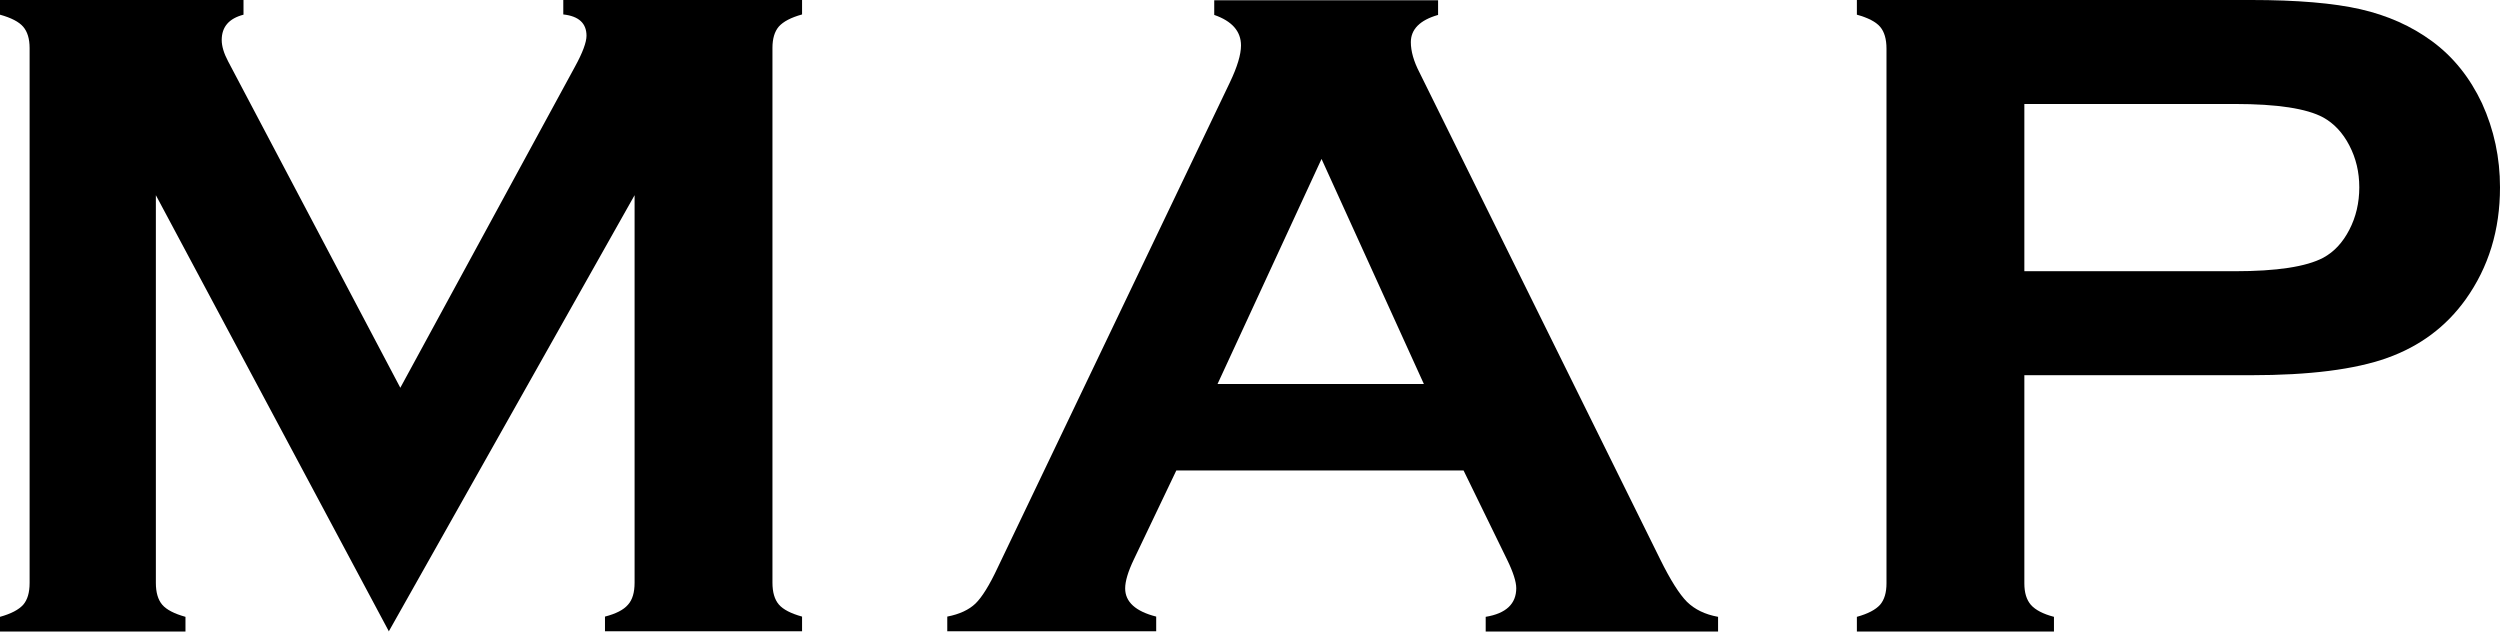<?xml version="1.0" encoding="UTF-8"?><svg id="_レイヤー_2" xmlns="http://www.w3.org/2000/svg" viewBox="0 0 105.54 26.66"><g id="design"><path d="M16.42,26.66L6.58,8.24v16.37c0,.4.09.71.27.92.18.21.51.38.98.51v.62H0v-.62c.47-.13.79-.3.98-.51.18-.21.27-.51.27-.92V2.03c0-.39-.09-.69-.27-.9-.18-.21-.51-.38-.98-.51v-.62h10.28v.62c-.61.16-.92.51-.92,1.07,0,.26.09.56.27.9l7.27,13.78,7.37-13.55c.33-.6.49-1.04.49-1.31,0-.53-.33-.83-.98-.9v-.62h10.08v.62c-.47.13-.79.3-.98.51-.18.21-.27.51-.27.9v22.58c0,.4.09.71.27.92.18.21.51.38.98.51v.62h-8.32v-.62c.46-.12.78-.28.97-.5.19-.21.28-.52.28-.93V8.24l-10.38,18.42Z"/><path d="M61.78,19.86h-12.12l-1.79,3.75c-.25.52-.37.93-.37,1.23,0,.57.44.97,1.31,1.19v.62h-8.82v-.62c.52-.1.92-.29,1.19-.55.27-.26.59-.77.94-1.52L51.92,3.48c.31-.65.47-1.17.47-1.56,0-.6-.38-1.03-1.13-1.29v-.62h9.45v.62c-.77.22-1.15.61-1.15,1.15,0,.38.12.81.37,1.29l10.16,20.55c.43.87.81,1.47,1.13,1.79.33.32.76.53,1.31.63v.62h-9.81v-.62c.86-.14,1.29-.55,1.29-1.21,0-.27-.13-.68-.39-1.21l-1.83-3.75ZM60.11,16.21l-4.32-9.5-4.39,9.5h8.72Z"/><path d="M85.46,15.84v8.79c0,.39.09.69.28.91.19.21.51.38.97.5v.62h-8.32v-.62c.47-.13.79-.3.98-.51.18-.21.27-.51.27-.9V2.05c0-.4-.09-.71-.27-.92-.18-.21-.51-.38-.98-.51v-.62h16.64c1.94,0,3.48.13,4.62.39,1.14.26,2.15.71,3.02,1.35.9.66,1.6,1.54,2.11,2.62.51,1.12.76,2.3.76,3.55,0,1.8-.48,3.37-1.45,4.73-.83,1.16-1.94,1.98-3.31,2.47-1.37.49-3.29.73-5.75.73h-9.57ZM85.46,11.45h8.89c1.77,0,3.01-.19,3.73-.57.46-.25.82-.64,1.1-1.18.28-.54.42-1.14.42-1.79s-.14-1.23-.42-1.77c-.28-.54-.65-.93-1.1-1.18-.7-.38-1.95-.57-3.73-.57h-8.89v7.05Z"/></g></svg>